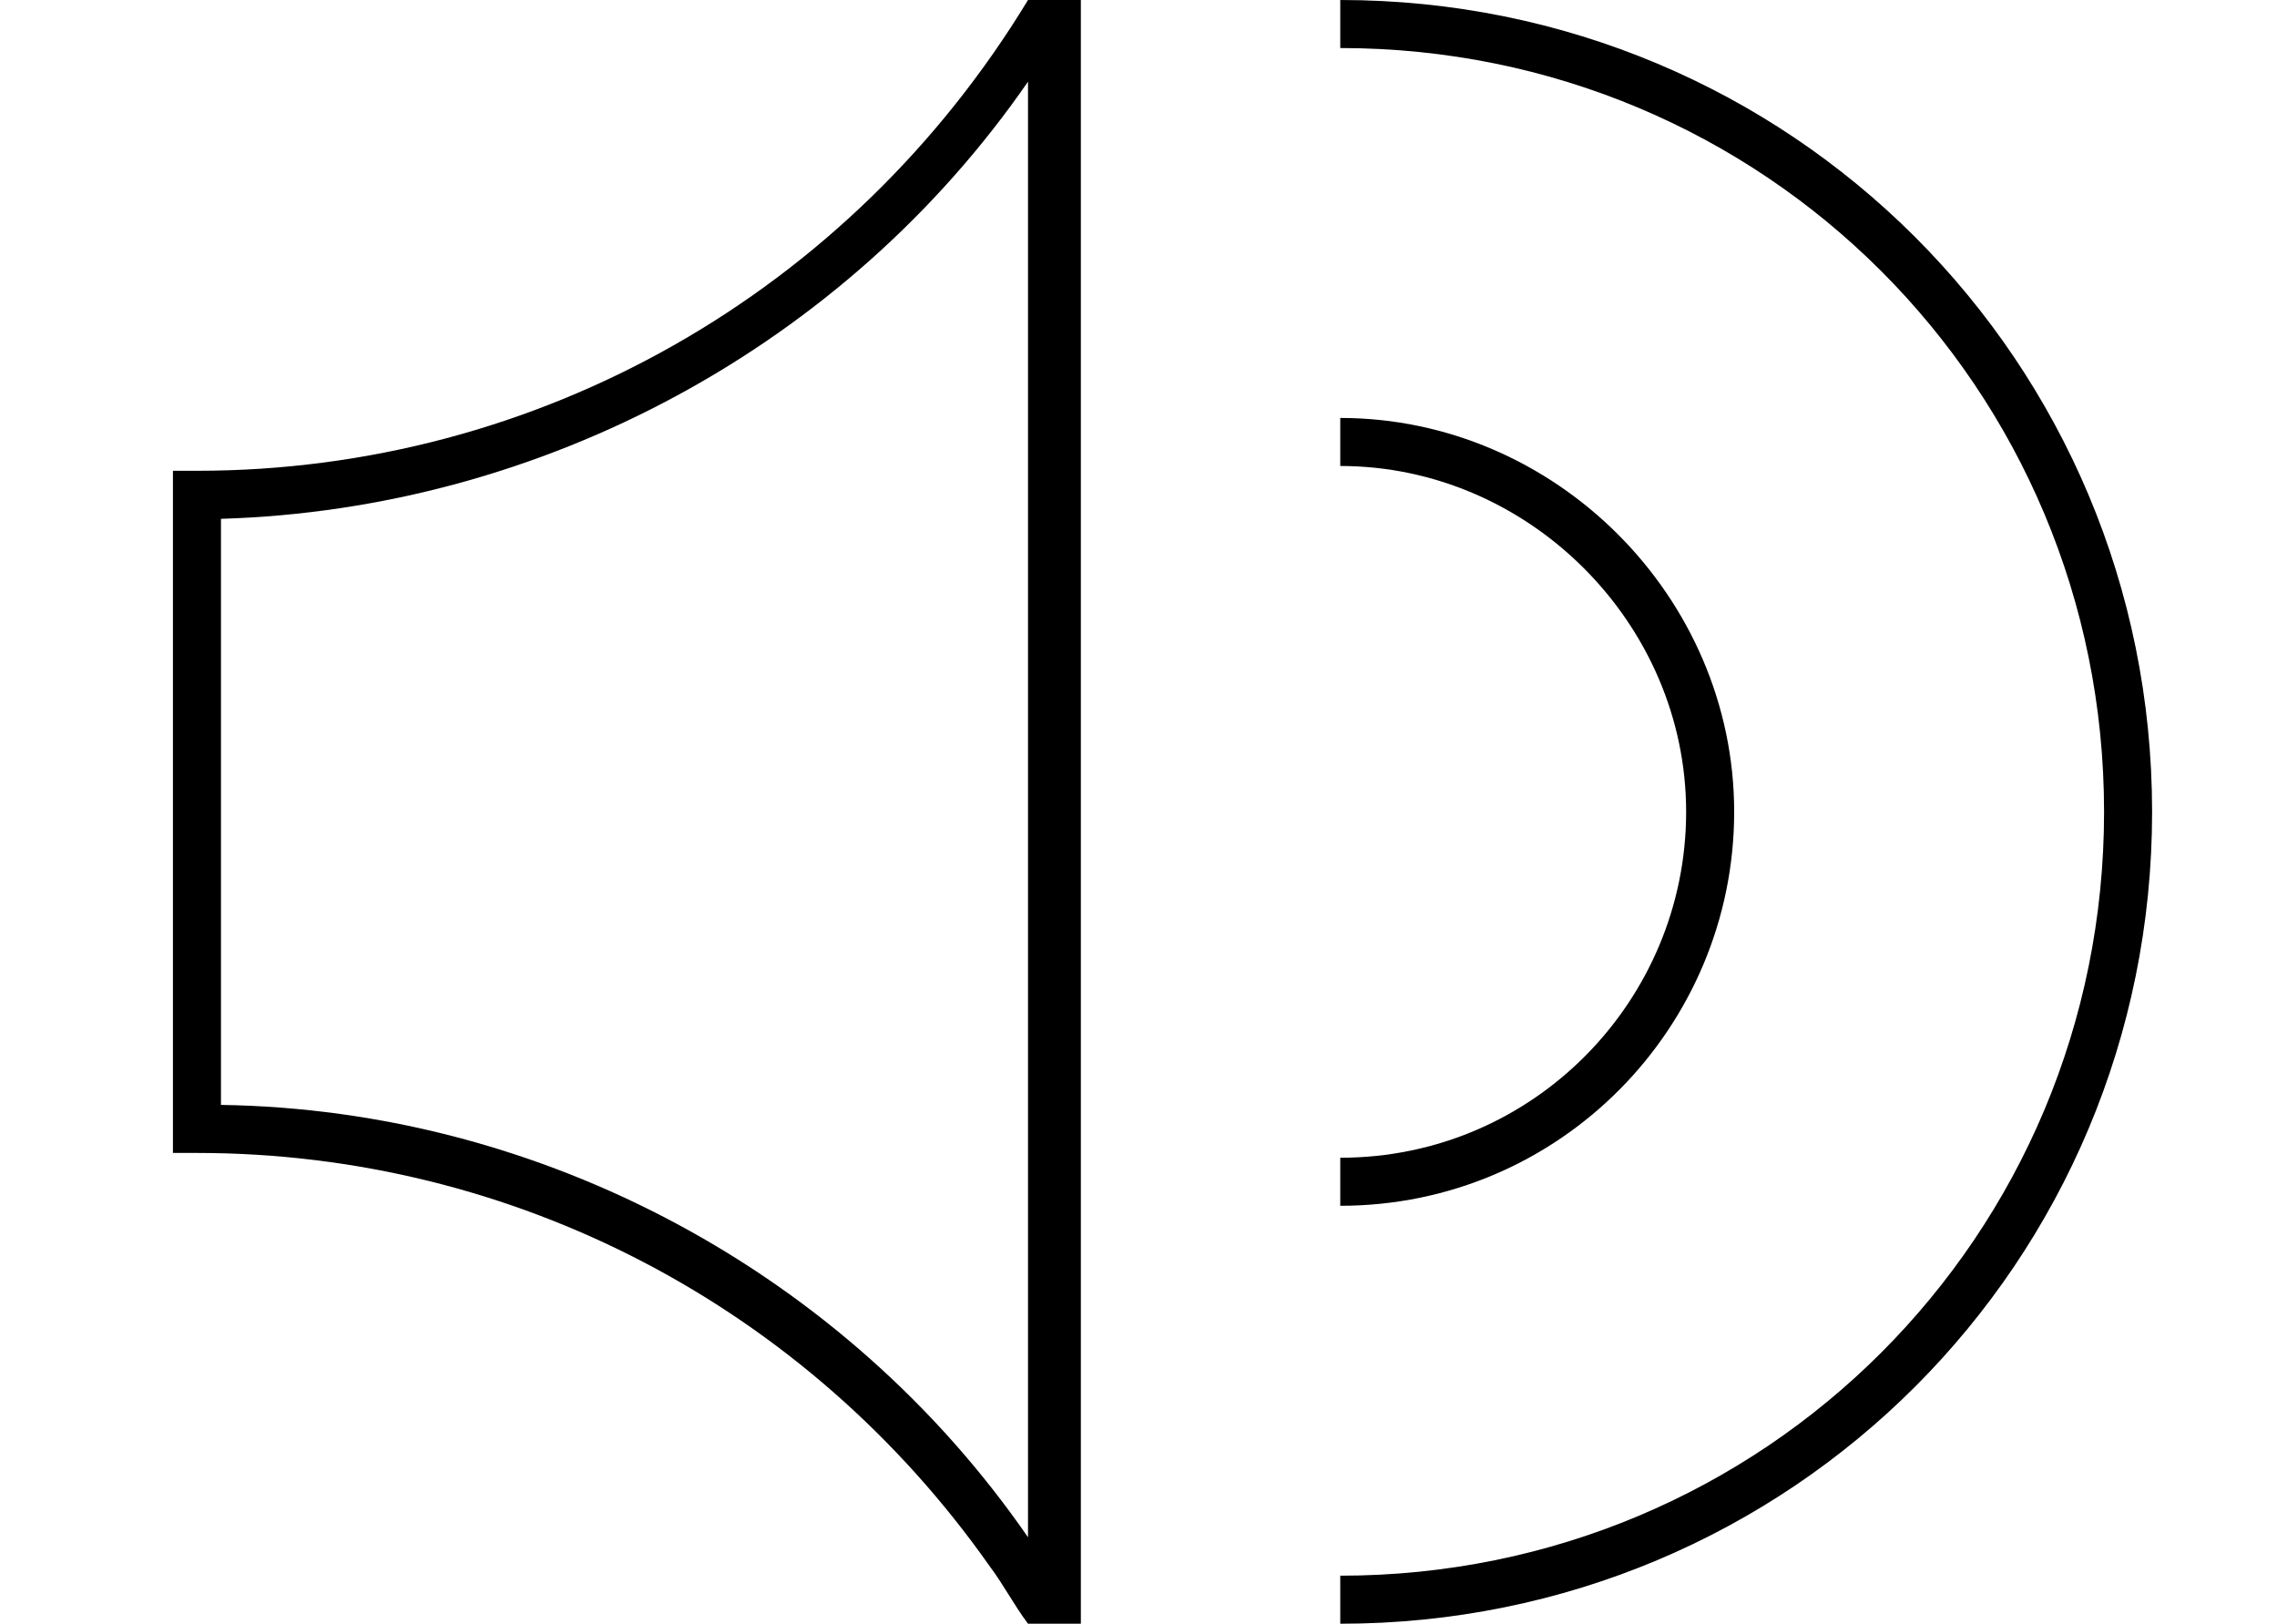 <?xml version="1.0" encoding="utf-8"?>
<!-- Generator: Adobe Illustrator 27.4.1, SVG Export Plug-In . SVG Version: 6.00 Build 0)  -->
<svg version="1.1" id="Ebene_1" xmlns="http://www.w3.org/2000/svg" xmlns:xlink="http://www.w3.org/1999/xlink" x="0px" y="0px"
	 viewBox="0 0 47.4 33.8" style="enable-background:new 0 0 47.4 33.8;" xml:space="preserve">
<style type="text/css">
	.st0{fill:none;stroke:#000000;stroke-miterlimit:10;}
</style>
<path class="st0" d="M27.9,24.6c4.3,0,7.7-3.5,7.7-7.7s-3.5-7.7-7.7-7.7"/>
<path d="M21.4,33.8h1.1V0h-1.1C17.7,6.1,11.2,9.8,4.1,9.8H3.6V24h0.5c6.6,0,12.7,3.2,16.5,8.6C20.9,33,21.1,33.4,21.4,33.8z M4.6,23
	V10.8c6.7-0.2,13-3.6,16.8-9.1v30.3c0,0,0,0,0,0C17.6,26.5,11.3,23.1,4.6,23z"/>
<path class="st0" d="M27.9,33.3c9.1,0,16.4-7.3,16.4-16.4S37,0.5,27.9,0.5"/>
</svg>
